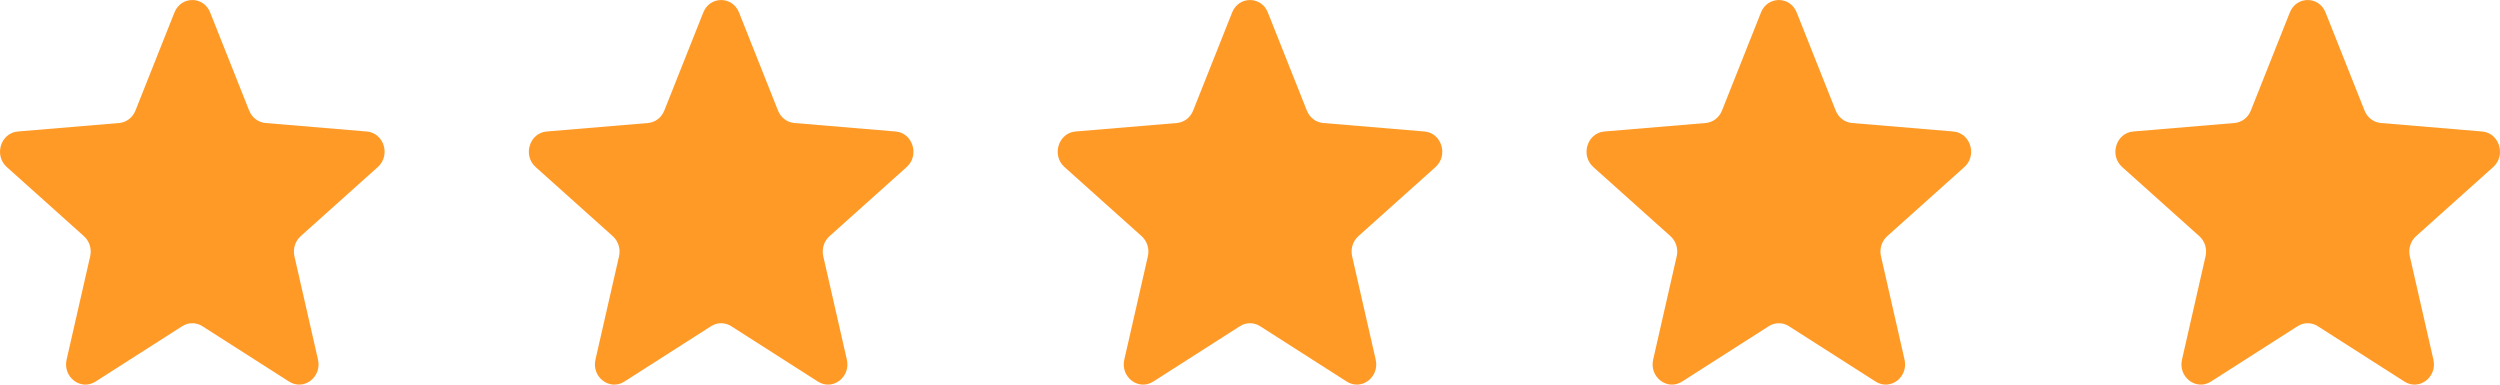 <svg xmlns="http://www.w3.org/2000/svg" width="104" height="16" viewBox="0 0 104 16" fill="none"><path d="M7.257 0.519C7.532 -0.172 8.468 -0.172 8.743 0.519L10.366 4.601C10.482 4.893 10.745 5.092 11.045 5.117L15.258 5.47C15.972 5.53 16.261 6.462 15.717 6.949L12.508 9.825C12.279 10.031 12.178 10.353 12.248 10.66L13.229 14.96C13.395 15.689 12.637 16.265 12.026 15.874L8.42 13.57C8.162 13.405 7.838 13.405 7.58 13.57L3.974 15.874C3.362 16.265 2.605 15.689 2.771 14.96L3.752 10.66C3.822 10.353 3.721 10.031 3.492 9.825L0.282 6.949C-0.261 6.462 0.028 5.53 0.742 5.47L4.955 5.117C5.256 5.092 5.518 4.893 5.634 4.601L7.257 0.519Z" fill="#FF9A27"></path><path d="M29.257 0.519C29.532 -0.172 30.468 -0.172 30.743 0.519L32.366 4.601C32.482 4.893 32.745 5.092 33.045 5.117L37.258 5.47C37.972 5.53 38.261 6.462 37.718 6.949L34.508 9.825C34.279 10.031 34.178 10.353 34.248 10.66L35.229 14.96C35.395 15.689 34.638 16.265 34.026 15.874L30.42 13.57C30.162 13.405 29.838 13.405 29.58 13.57L25.974 15.874C25.363 16.265 24.605 15.689 24.771 14.96L25.752 10.66C25.822 10.353 25.721 10.031 25.492 9.825L22.282 6.949C21.739 6.462 22.028 5.53 22.742 5.47L26.955 5.117C27.256 5.092 27.518 4.893 27.634 4.601L29.257 0.519Z" fill="#FF9A27"></path><path d="M51.257 0.519C51.532 -0.172 52.468 -0.172 52.743 0.519L54.366 4.601C54.482 4.893 54.745 5.092 55.045 5.117L59.258 5.47C59.972 5.53 60.261 6.462 59.718 6.949L56.508 9.825C56.279 10.031 56.178 10.353 56.248 10.66L57.229 14.96C57.395 15.689 56.638 16.265 56.026 15.874L52.42 13.57C52.162 13.405 51.838 13.405 51.58 13.57L47.974 15.874C47.362 16.265 46.605 15.689 46.771 14.96L47.752 10.66C47.822 10.353 47.721 10.031 47.492 9.825L44.282 6.949C43.739 6.462 44.028 5.53 44.742 5.47L48.955 5.117C49.256 5.092 49.518 4.893 49.634 4.601L51.257 0.519Z" fill="#FF9A27"></path><path d="M73.257 0.519C73.532 -0.172 74.468 -0.172 74.743 0.519L76.366 4.601C76.482 4.893 76.745 5.092 77.045 5.117L81.258 5.47C81.972 5.53 82.261 6.462 81.718 6.949L78.508 9.825C78.279 10.031 78.178 10.353 78.249 10.66L79.229 14.96C79.395 15.689 78.638 16.265 78.026 15.874L74.42 13.57C74.162 13.405 73.838 13.405 73.58 13.57L69.974 15.874C69.362 16.265 68.605 15.689 68.771 14.96L69.751 10.66C69.822 10.353 69.722 10.031 69.492 9.825L66.282 6.949C65.739 6.462 66.028 5.53 66.742 5.47L70.955 5.117C71.256 5.092 71.518 4.893 71.634 4.601L73.257 0.519Z" fill="#FF9A27"></path><path d="M95.257 0.519C95.532 -0.172 96.468 -0.172 96.743 0.519L98.366 4.601C98.482 4.893 98.745 5.092 99.045 5.117L103.258 5.47C103.972 5.53 104.261 6.462 103.718 6.949L100.508 9.825C100.279 10.031 100.178 10.353 100.248 10.66L101.229 14.96C101.395 15.689 100.638 16.265 100.026 15.874L96.42 13.57C96.162 13.405 95.838 13.405 95.58 13.57L91.974 15.874C91.362 16.265 90.605 15.689 90.771 14.96L91.751 10.66C91.822 10.353 91.722 10.031 91.492 9.825L88.282 6.949C87.739 6.462 88.028 5.53 88.742 5.47L92.955 5.117C93.256 5.092 93.518 4.893 93.634 4.601L95.257 0.519Z" fill="#FF9A27"></path></svg>